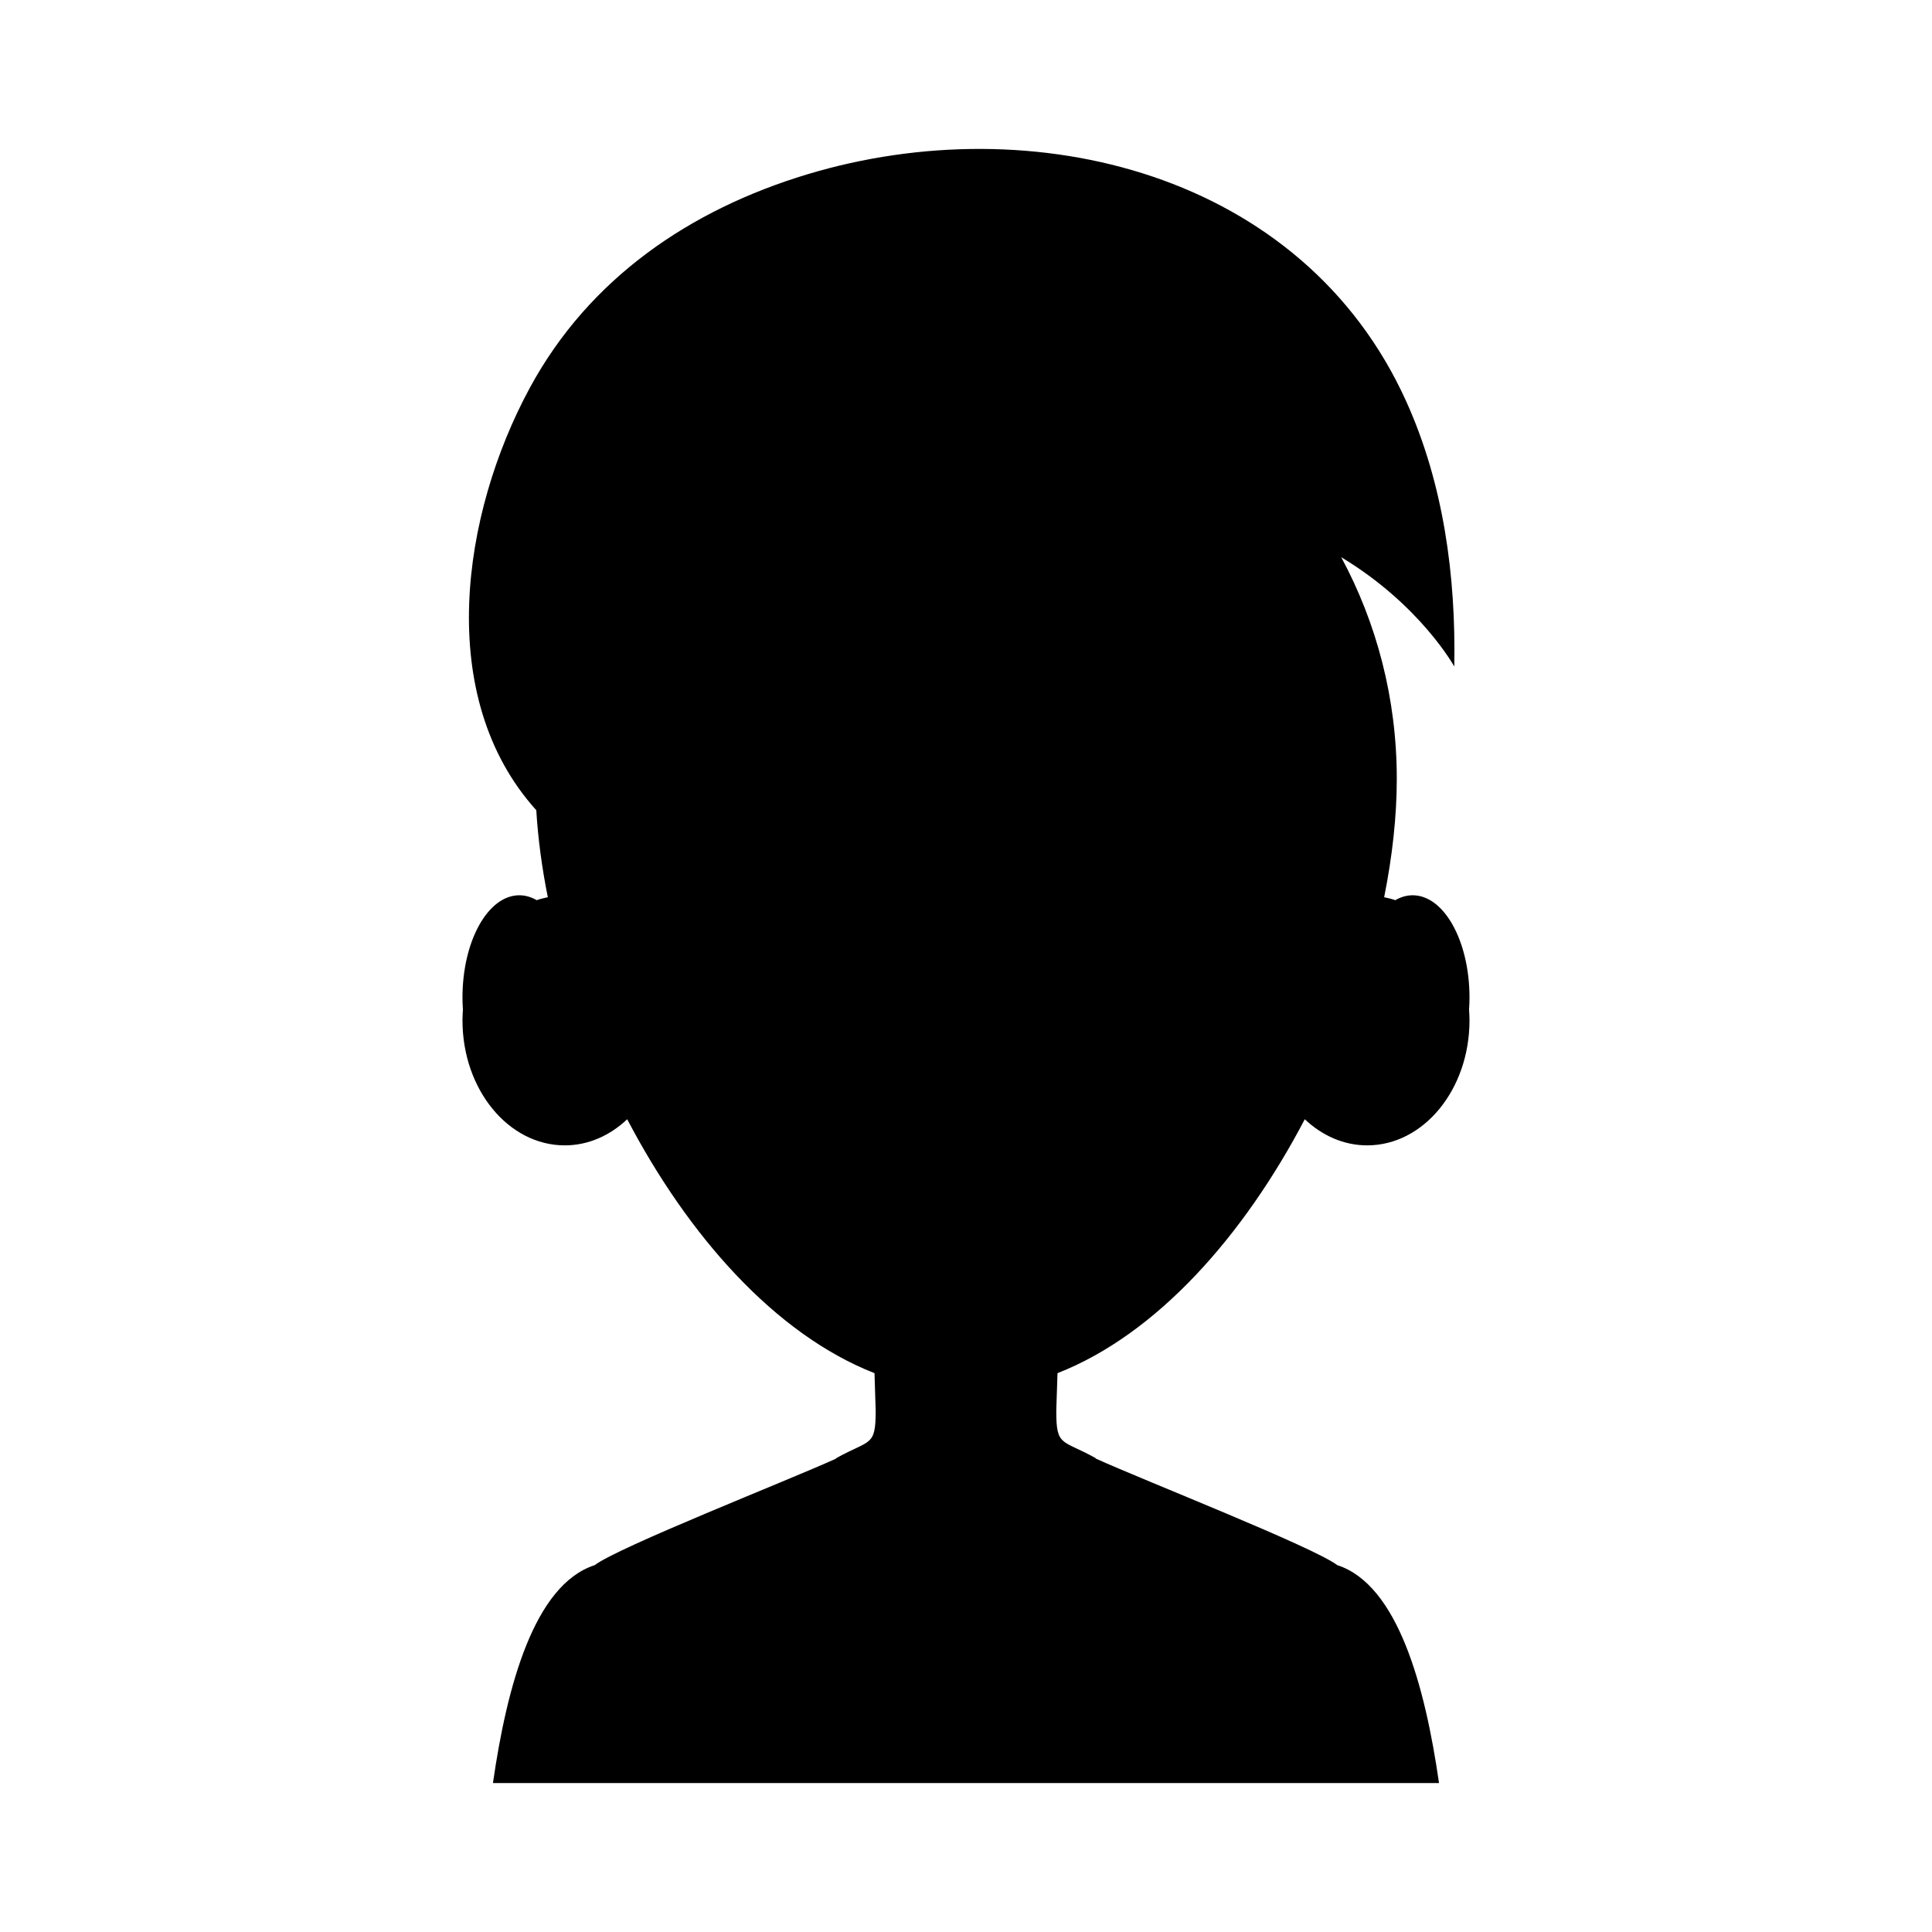 <?xml version="1.0" encoding="UTF-8"?>
<!-- Uploaded to: ICON Repo, www.svgrepo.com, Generator: ICON Repo Mixer Tools -->
<svg fill="#000000" width="800px" height="800px" version="1.1" viewBox="144 144 512 512" xmlns="http://www.w3.org/2000/svg">
 <path d="m424.25 507.9c26.414-10.352 49.402-36.504 65.531-67.289 4.578 4.324 10.305 6.922 16.539 6.922 14.973 0 27.113-14.836 27.113-33.137 0-0.945-0.051-1.879-0.117-2.805 0.07-1.059 0.117-2.129 0.117-3.223 0-14.973-6.742-27.113-15.062-27.113-1.605 0-3.148 0.461-4.598 1.297-0.961-0.336-1.957-0.566-2.957-0.777 2.172-10.852 3.348-21.457 3.348-31.375 0-21.352-5.367-41.383-14.727-58.734 20.969 12.621 29.965 28.973 29.965 28.973 0.445-23.91-2.816-48.348-12.742-70.285-27.398-60.562-98.871-78.203-158.73-60.152-31.098 9.379-57.828 27.613-73.512 56.562-18.082 33.371-25.371 81.938 1.703 111.95 0.453 7.449 1.48 15.184 3.059 23.062-1 0.211-1.996 0.441-2.957 0.777-1.449-0.836-2.992-1.297-4.598-1.297-8.32 0-15.062 12.141-15.062 27.113 0 1.094 0.047 2.164 0.117 3.223-0.062 0.926-0.117 1.855-0.117 2.805 0 18.301 12.141 33.137 27.113 33.137 6.234 0 11.961-2.598 16.539-6.922 16.129 30.785 39.125 56.941 65.539 67.289l0.305 9.727v0.41c0.016 9.395-1.551 7.441-10.324 12.32 0 0-0.148 0.125-0.309 0.258-12.938 5.859-57.652 23.41-63.875 28.199-0.004 0-0.027-0.012-0.027-0.012-15.93 5.254-23.172 31.914-26.887 57.73h250.72c-3.711-25.816-10.957-52.473-26.887-57.73 0 0-0.023 0.012-0.027 0.012-6.234-4.801-51.062-22.391-63.934-28.223-0.094-0.086-0.254-0.23-0.254-0.23-8.773-4.883-10.336-2.93-10.324-12.32v-0.41z" fill-rule="evenodd"/>
</svg>